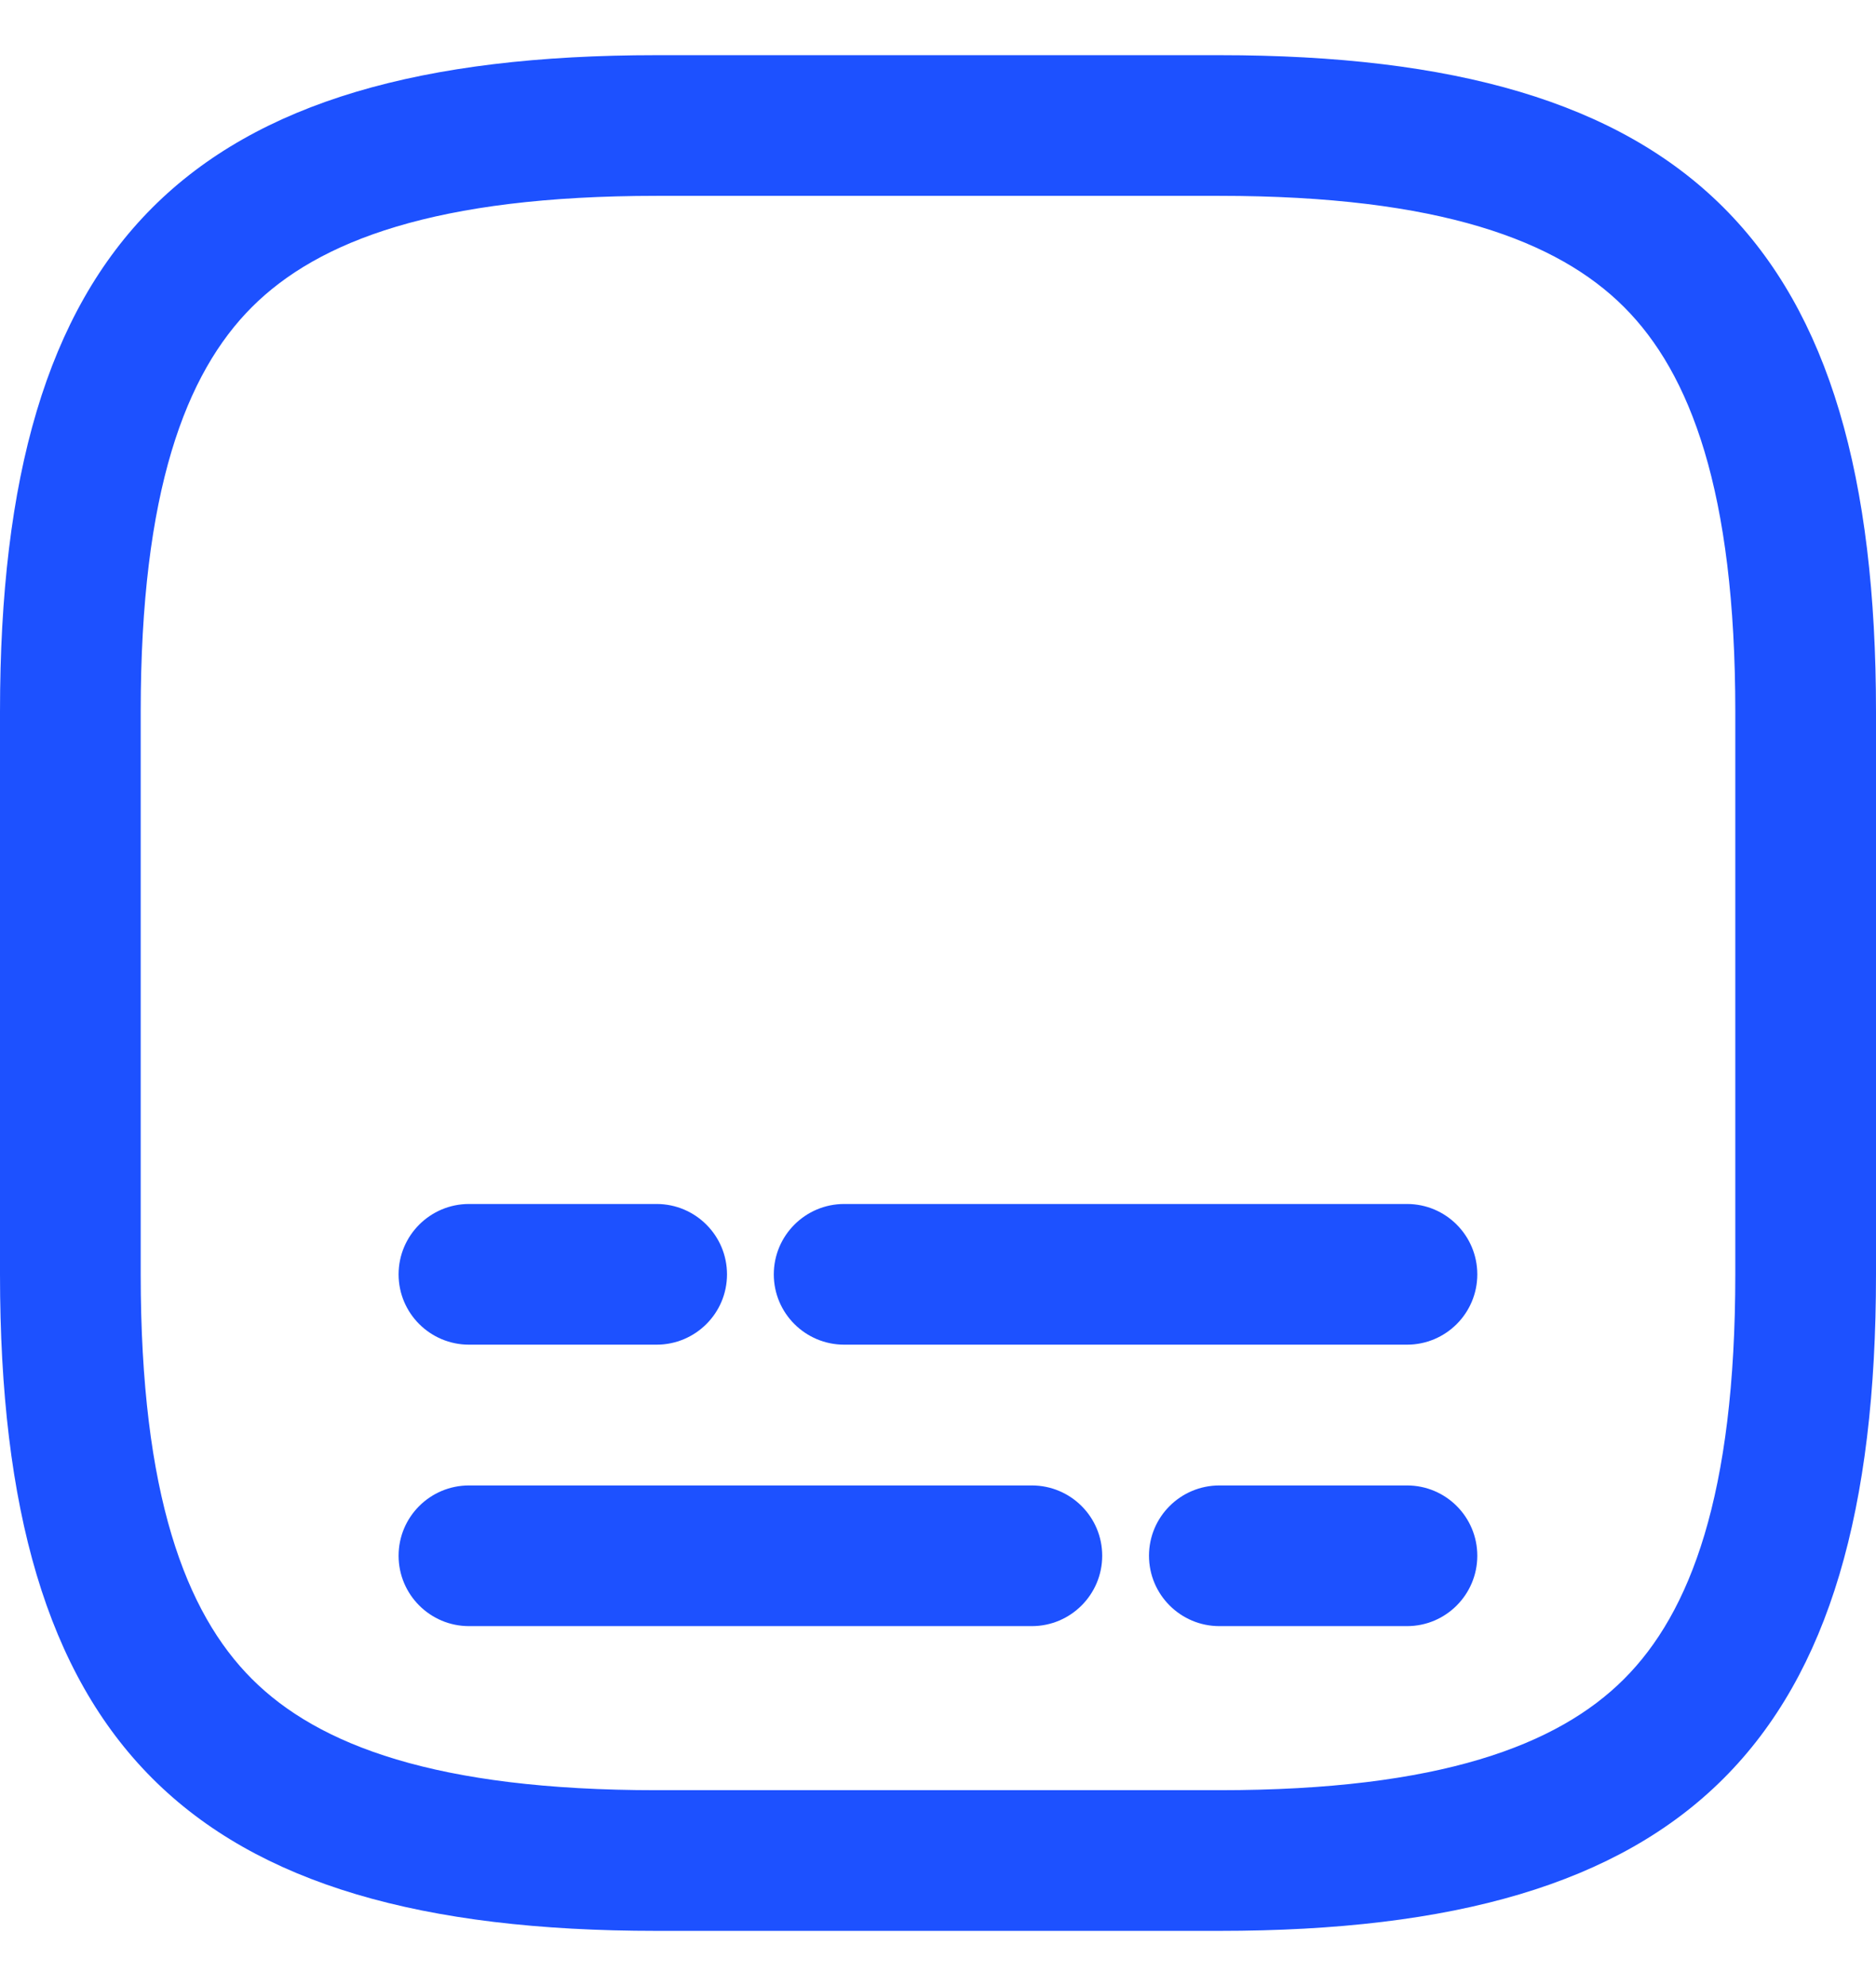 <svg xmlns="http://www.w3.org/2000/svg" width="17" height="18" viewBox="0 0 17 18" fill="none"><g id="Group 13"><path id="Vector" d="M10.412 14.1C10.412 13.748 10.698 13.463 11.05 13.463H12.75C13.102 13.463 13.387 13.748 13.387 14.1C13.387 14.452 13.102 14.738 12.75 14.738H11.05C10.698 14.738 10.412 14.452 10.412 14.1Z" fill="#1D51FF"></path><path id="Vector_2" d="M4.25 10.912C3.898 10.912 3.612 11.198 3.612 11.55C3.612 11.902 3.898 12.187 4.25 12.187H5.95C6.302 12.187 6.588 11.902 6.588 11.55C6.588 11.198 6.302 10.912 5.95 10.912H4.25Z" fill="#1D51FF"></path><path id="Vector_3" d="M3.612 14.1C3.612 13.748 3.898 13.463 4.25 13.463H9.35C9.702 13.463 9.988 13.748 9.988 14.1C9.988 14.452 9.702 14.738 9.35 14.738H4.25C3.898 14.738 3.612 14.452 3.612 14.1Z" fill="#1D51FF"></path><path id="Vector_4" d="M7.65 10.912C7.298 10.912 7.012 11.198 7.012 11.55C7.012 11.902 7.298 12.187 7.65 12.187H12.75C13.102 12.187 13.387 11.902 13.387 11.55C13.387 11.198 13.102 10.912 12.75 10.912H7.65Z" fill="#1D51FF"></path><path id="Vector_5" fill-rule="evenodd" clip-rule="evenodd" d="M11.05 17.5H5.95C1.7 17.5 0 15.8 0 11.55V6.45C0 2.2 1.7 0.5 5.95 0.5H11.05C15.3 0.5 17 2.2 17 6.45V11.55C17 15.8 15.3 17.5 11.05 17.5ZM5.95 16.225H11.05C13.049 16.225 14.117 15.817 14.717 15.217C15.317 14.617 15.725 13.549 15.725 11.55V6.45C15.725 4.451 15.317 3.383 14.717 2.783C14.117 2.183 13.049 1.775 11.05 1.775H5.95C3.951 1.775 2.883 2.183 2.283 2.783C1.683 3.383 1.275 4.451 1.275 6.45V11.55C1.275 13.549 1.683 14.617 2.283 15.217C2.883 15.817 3.951 16.225 5.95 16.225Z" fill="#1D51FF"></path></g></svg>